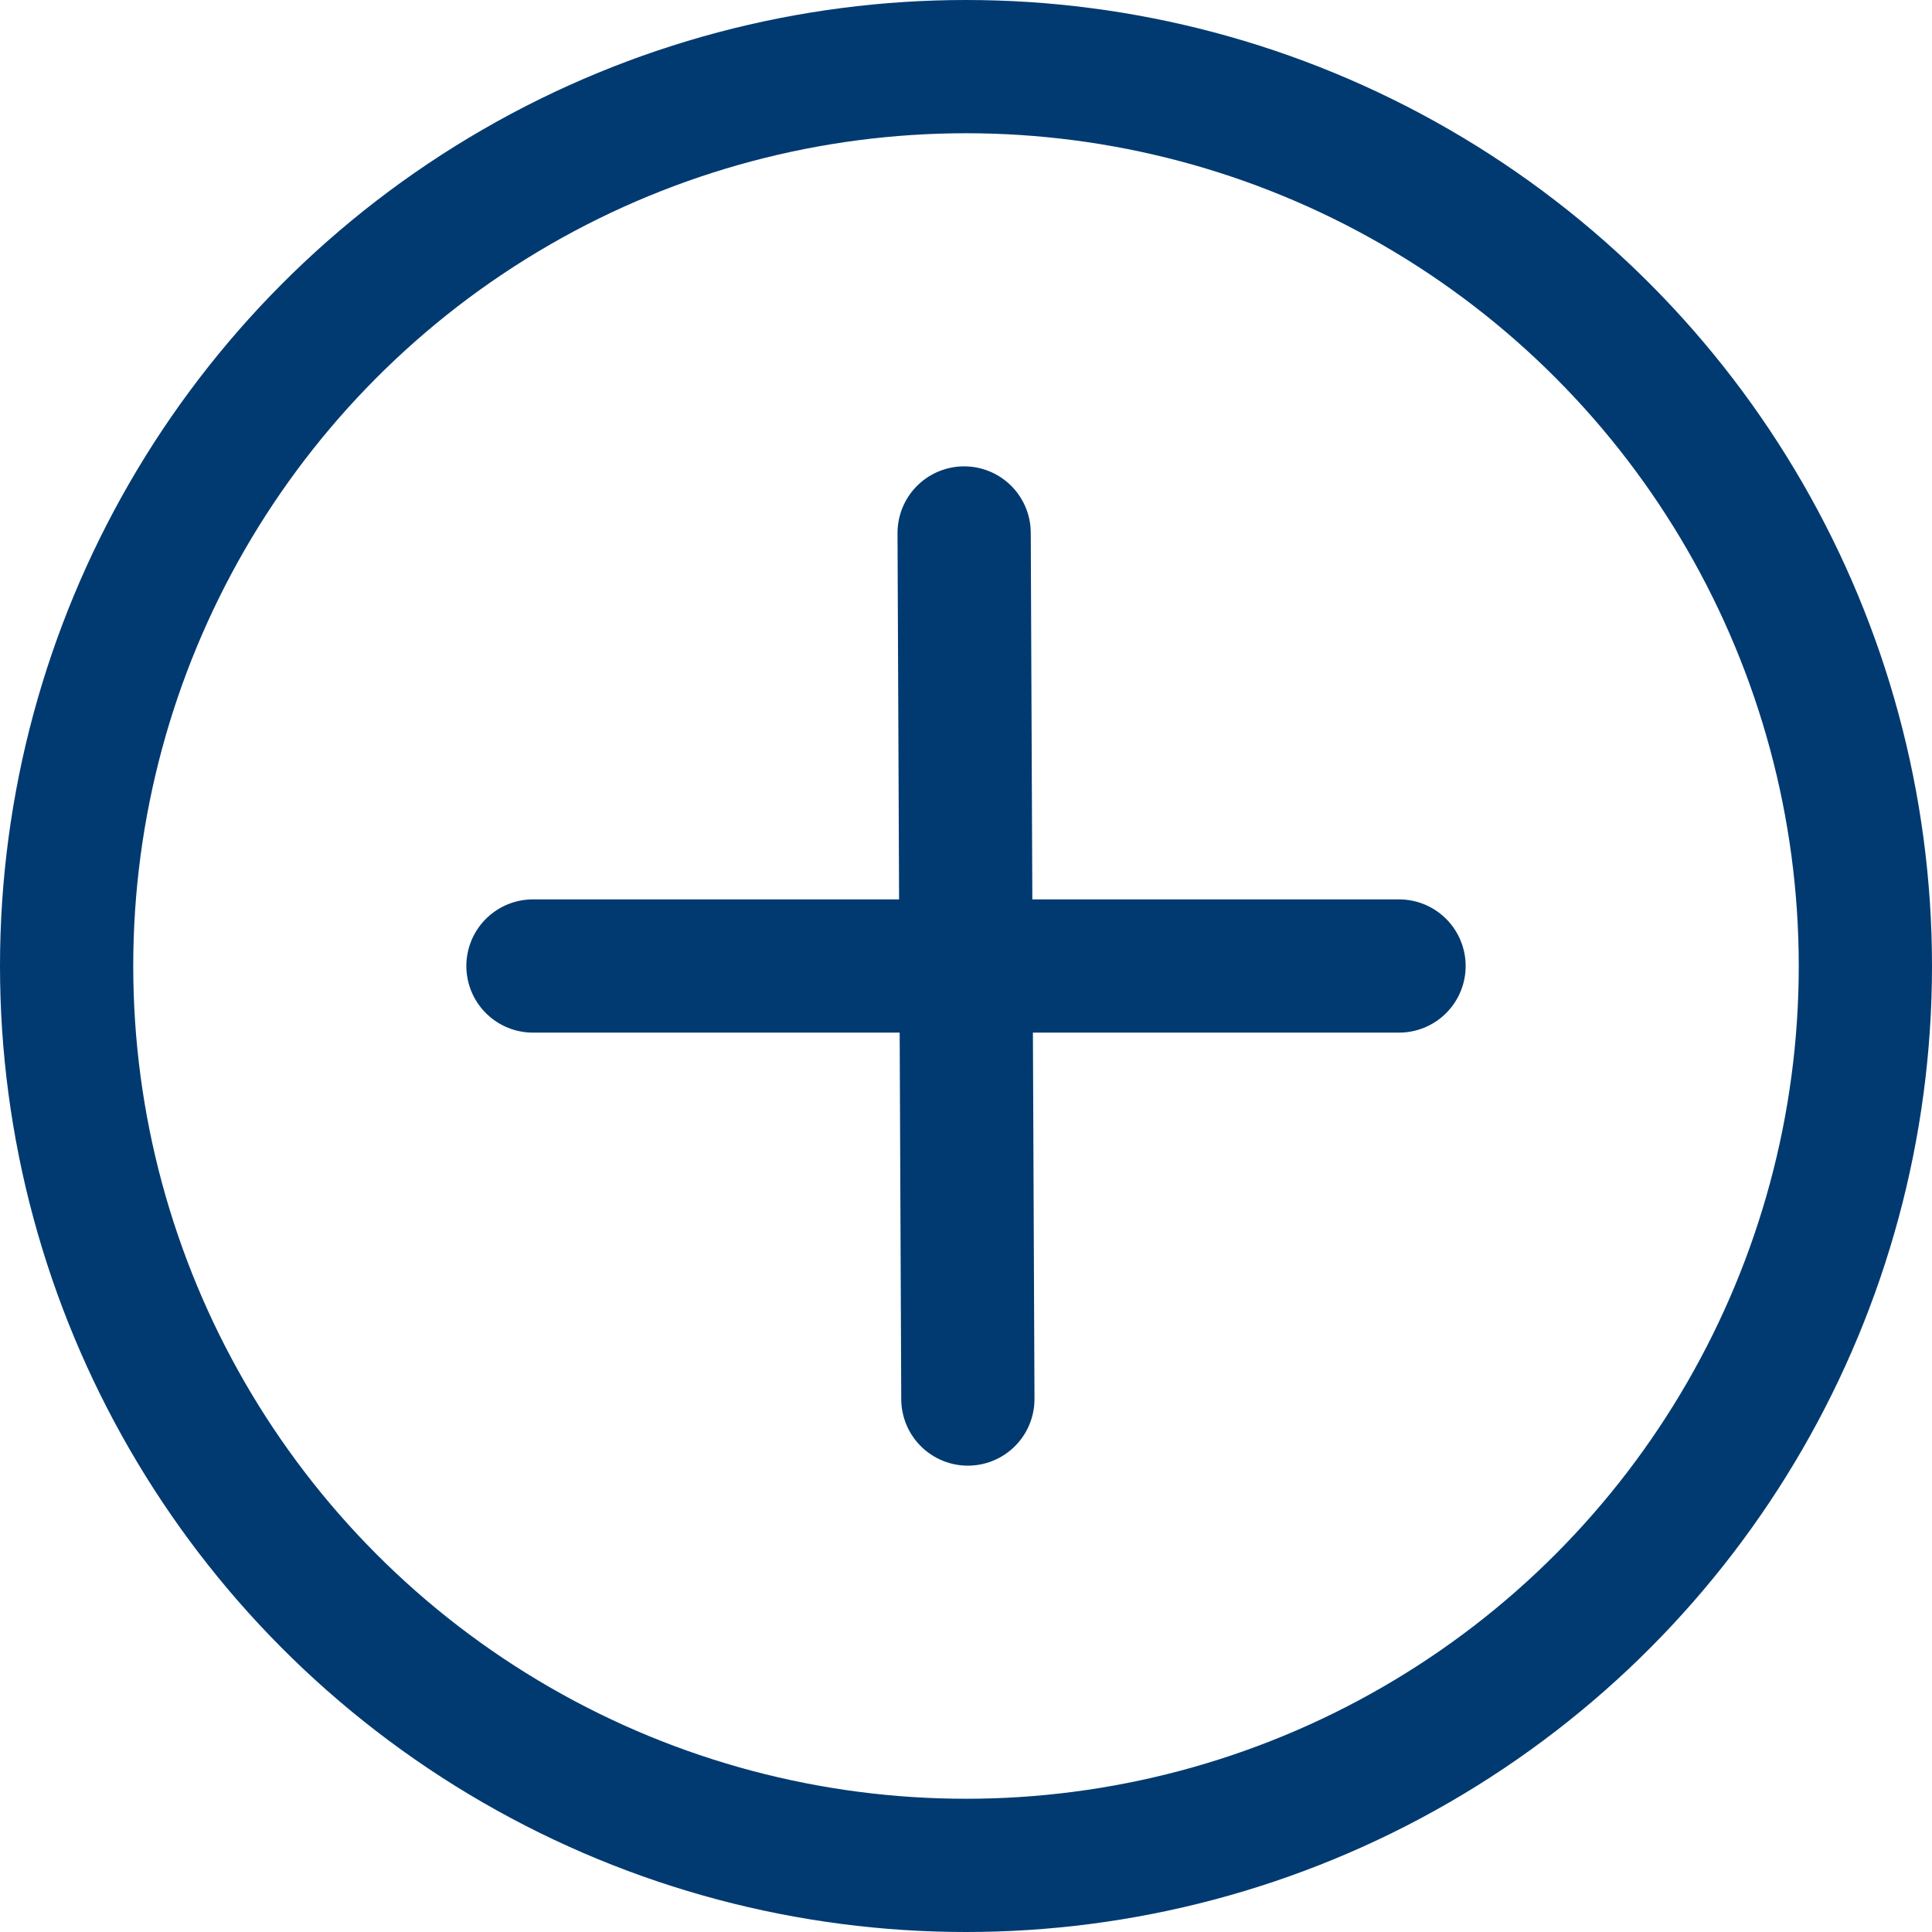 <?xml version="1.0" encoding="UTF-8"?>
<svg width="29px" height="29px" viewBox="0 0 29 29" version="1.1" xmlns="http://www.w3.org/2000/svg" xmlns:xlink="http://www.w3.org/1999/xlink">
    <title>Icon / ISI Expand</title>
    <g id="Symbols-(Library-of-Elements)" stroke="none" stroke-width="1" fill="none" fill-rule="evenodd">
        <g id="ISI-/-Mobile-/-Strip" transform="translate(-348, -29)" stroke="#013A71" stroke-width="2">
            <g id="Icon-/-ISI-Expand" transform="translate(348, 29)">
                <circle id="Oval" cx="14.5" cy="14.5" r="13.5"></circle>
                <line x1="14.472" y1="8" x2="14.528" y2="21" id="Path" stroke-linecap="round"></line>
                <line x1="21" y1="14.5" x2="8" y2="14.5" id="Path-Copy" stroke-linecap="round"></line>
            </g>
        </g>
    </g>
</svg>